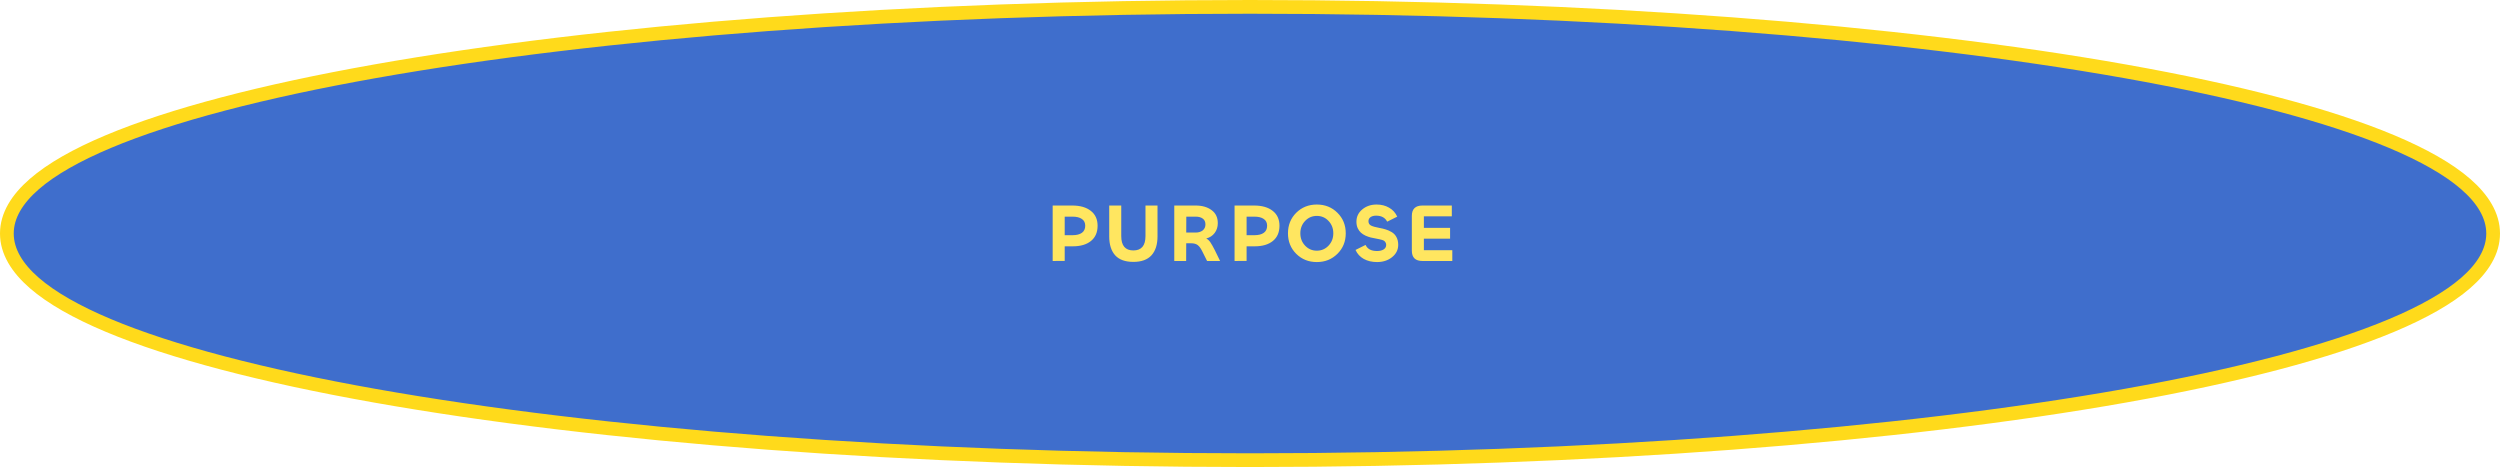 <svg width="364" height="68" viewBox="0 0 364 68" fill="none" xmlns="http://www.w3.org/2000/svg">
<path d="M182 67C231.746 67 276.807 63.416 309.454 57.612C325.77 54.712 339.034 51.248 348.242 47.378C352.842 45.444 356.487 43.386 358.999 41.204C361.504 39.027 363 36.619 363 34C363 31.381 361.504 28.973 358.999 26.796C356.487 24.614 352.842 22.556 348.242 20.622C339.034 16.752 325.77 13.289 309.454 10.388C276.807 4.584 231.746 1 182 1C132.254 1 87.193 4.584 54.546 10.388C38.23 13.289 24.966 16.752 15.758 20.622C11.158 22.556 7.513 24.614 5.001 26.796C2.496 28.973 1 31.381 1 34C1 36.619 2.496 39.027 5.001 41.204C7.513 43.386 11.158 45.444 15.758 47.378C24.966 51.248 38.23 54.712 54.546 57.612C87.193 63.416 132.254 67 182 67Z" fill="#3F6ECC" stroke="#FFDA1B" stroke-width="2"/>
<path d="M155.021 37.988L153.269 38V29.924H156.113C157.265 29.924 158.169 30.184 158.825 30.704C159.481 31.216 159.809 31.936 159.809 32.864C159.809 33.824 159.489 34.564 158.849 35.084C158.209 35.604 157.329 35.864 156.209 35.864H155.021V37.988ZM156.161 31.544H155.021V34.244H156.161C156.753 34.244 157.209 34.128 157.529 33.896C157.849 33.664 158.009 33.32 158.009 32.864C158.009 32.424 157.845 32.096 157.517 31.88C157.197 31.656 156.745 31.544 156.161 31.544ZM165.018 38.132C163.834 38.132 162.95 37.812 162.366 37.172C161.79 36.524 161.502 35.604 161.502 34.412V29.924H163.254V34.376C163.254 35.768 163.842 36.464 165.018 36.464C166.194 36.464 166.782 35.768 166.782 34.376V29.924H168.534V34.412C168.534 35.604 168.242 36.524 167.658 37.172C167.074 37.812 166.194 38.132 165.018 38.132ZM172.703 38H170.975V29.924H174.083C175.035 29.924 175.811 30.148 176.411 30.596C177.011 31.036 177.311 31.668 177.311 32.492C177.311 33.044 177.159 33.52 176.855 33.92C176.559 34.32 176.151 34.588 175.631 34.724C175.871 34.852 176.075 35.044 176.243 35.3C176.411 35.548 176.619 35.916 176.867 36.404L177.647 38H175.751L175.031 36.56C174.831 36.152 174.615 35.86 174.383 35.684C174.159 35.508 173.831 35.42 173.399 35.42H172.715L172.703 38ZM174.107 31.544H172.727L172.715 33.86H174.083C174.507 33.86 174.851 33.756 175.115 33.548C175.379 33.332 175.511 33.04 175.511 32.672C175.511 32.296 175.383 32.016 175.127 31.832C174.871 31.64 174.531 31.544 174.107 31.544ZM181.504 37.988L179.752 38V29.924H182.596C183.748 29.924 184.652 30.184 185.308 30.704C185.964 31.216 186.292 31.936 186.292 32.864C186.292 33.824 185.972 34.564 185.332 35.084C184.692 35.604 183.812 35.864 182.692 35.864H181.504V37.988ZM182.644 31.544H181.504V34.244H182.644C183.236 34.244 183.692 34.128 184.012 33.896C184.332 33.664 184.492 33.32 184.492 32.864C184.492 32.424 184.328 32.096 184 31.88C183.68 31.656 183.228 31.544 182.644 31.544ZM194.729 36.956C193.921 37.756 192.921 38.156 191.729 38.156C190.537 38.156 189.537 37.756 188.729 36.956C187.929 36.156 187.529 35.16 187.529 33.968C187.529 32.776 187.929 31.78 188.729 30.98C189.537 30.18 190.537 29.78 191.729 29.78C192.929 29.78 193.929 30.18 194.729 30.98C195.537 31.78 195.941 32.776 195.941 33.968C195.941 35.16 195.537 36.156 194.729 36.956ZM190.025 35.768C190.489 36.256 191.057 36.5 191.729 36.5C192.401 36.5 192.969 36.256 193.433 35.768C193.897 35.28 194.129 34.68 194.129 33.968C194.129 33.256 193.897 32.656 193.433 32.168C192.977 31.68 192.409 31.436 191.729 31.436C191.057 31.436 190.489 31.68 190.025 32.168C189.561 32.656 189.329 33.256 189.329 33.968C189.329 34.68 189.561 35.28 190.025 35.768ZM200.496 38.156C199.76 38.156 199.116 38.004 198.564 37.7C198.02 37.396 197.62 36.96 197.364 36.392L198.828 35.66C199.092 36.252 199.648 36.548 200.496 36.548C200.888 36.548 201.208 36.472 201.456 36.32C201.704 36.16 201.828 35.94 201.828 35.66C201.828 35.532 201.8 35.42 201.744 35.324C201.688 35.22 201.624 35.14 201.552 35.084C201.488 35.028 201.376 34.976 201.216 34.928C201.064 34.88 200.936 34.848 200.832 34.832C200.728 34.808 200.568 34.776 200.352 34.736C200.064 34.688 199.808 34.636 199.584 34.58C199.36 34.524 199.108 34.436 198.828 34.316C198.556 34.188 198.328 34.04 198.144 33.872C197.96 33.704 197.804 33.484 197.676 33.212C197.556 32.94 197.496 32.628 197.496 32.276C197.496 31.564 197.776 30.972 198.336 30.5C198.904 30.02 199.604 29.78 200.436 29.78C201.116 29.78 201.72 29.932 202.248 30.236C202.784 30.54 203.18 30.976 203.436 31.544L201.972 32.276C201.676 31.692 201.14 31.4 200.364 31.4C200.028 31.4 199.756 31.472 199.548 31.616C199.348 31.76 199.248 31.956 199.248 32.204C199.248 32.5 199.372 32.712 199.62 32.84C199.876 32.968 200.268 33.08 200.796 33.176C201.164 33.24 201.484 33.316 201.756 33.404C202.028 33.484 202.316 33.612 202.62 33.788C202.924 33.964 203.16 34.212 203.328 34.532C203.496 34.844 203.58 35.216 203.58 35.648C203.58 36.368 203.28 36.968 202.68 37.448C202.088 37.92 201.36 38.156 200.496 38.156ZM211.456 38H207.112C206.08 38 205.564 37.5 205.564 36.5V31.436C205.564 30.428 206.08 29.924 207.112 29.924H211.384V31.496H207.316V33.176H211.132V34.748H207.316V36.428H211.456V38Z" fill="#FFE660"/>
</svg>
